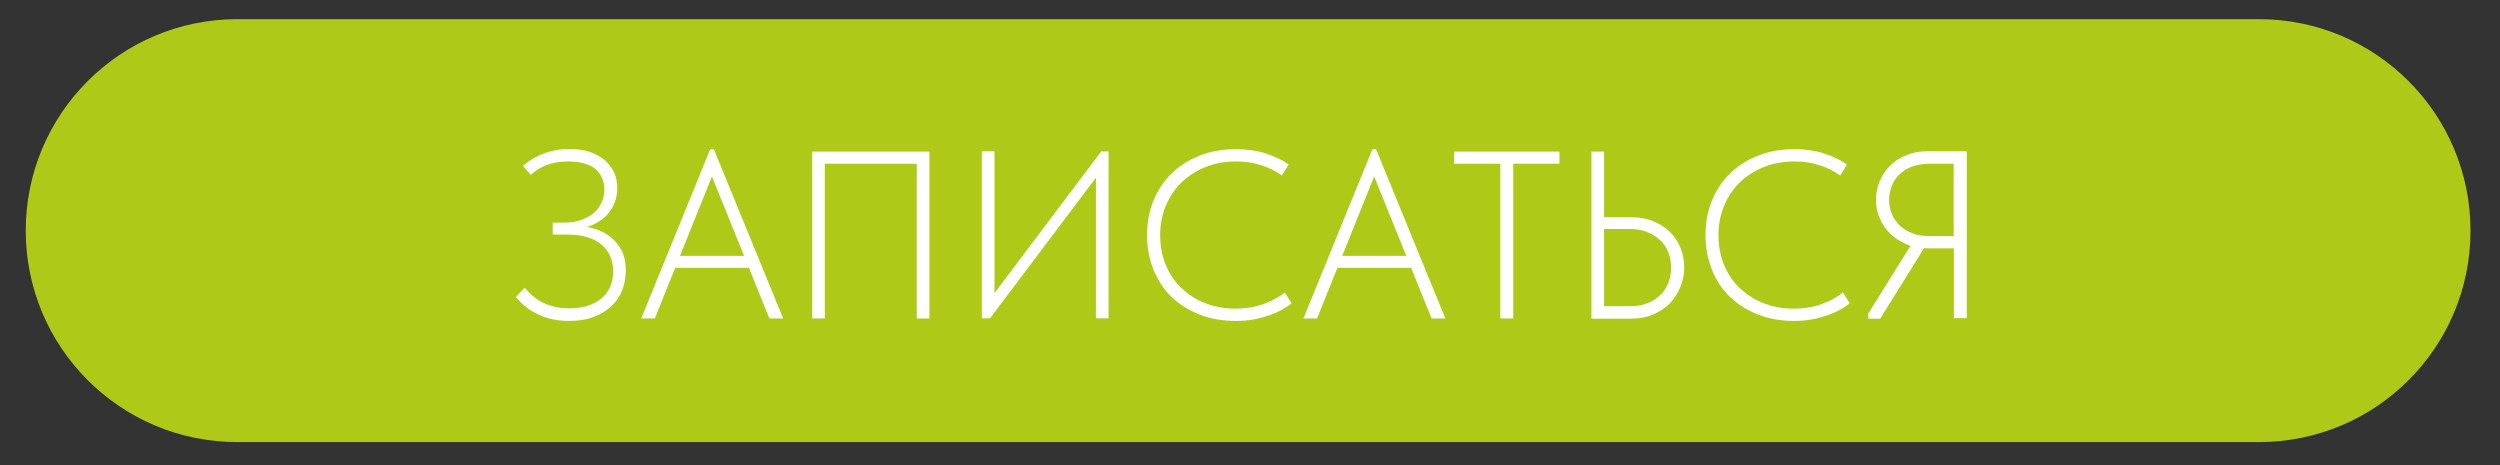 <?xml version="1.0" encoding="UTF-8"?> <svg xmlns="http://www.w3.org/2000/svg" xmlns:xlink="http://www.w3.org/1999/xlink" version="1.0" id="Слой_1" x="0px" y="0px" viewBox="0 0 152.52 28.39" style="enable-background:new 0 0 152.52 28.39;" xml:space="preserve"><rect x="0" y="0" width="152.52" height="28.39" fill="#333333" stroke="none"/> <style type="text/css"> .st0{fill:#ACC916;} .st1{fill:#E34D91;} .st2{fill:#FFFFFF;} .st3{fill:#AEC918;} .st4{fill:#10A4D0;} .st5{fill:#AEC916;} .st6{fill:none;stroke:#AEC916;stroke-miterlimit:10;} .st7{fill:none;stroke:#10A4D0;stroke-miterlimit:10;} .st8{fill:none;stroke:#E34D91;stroke-miterlimit:10;} </style> <path class="st3" d="M137.82,26.97H14.47c-7.13,0-12.9-5.78-12.9-12.9v0c0-7.13,5.78-12.9,12.9-12.9h123.35 c7.13,0,12.9,5.78,12.9,12.9v0C150.73,21.19,144.95,26.97,137.82,26.97z"></path> <g> <g> <path class="st2" d="M32.86,19.2c-0.54-0.25-1-0.61-1.39-1.08l0.54-0.57c0.14,0.17,0.29,0.32,0.45,0.47s0.36,0.28,0.58,0.4 c0.22,0.12,0.47,0.21,0.74,0.28c0.28,0.07,0.59,0.11,0.94,0.11c0.46,0,0.85-0.06,1.19-0.17c0.33-0.12,0.61-0.28,0.84-0.48 c0.22-0.2,0.39-0.45,0.5-0.73s0.16-0.58,0.16-0.9c0-0.31-0.06-0.6-0.17-0.87c-0.11-0.27-0.28-0.51-0.51-0.71 c-0.23-0.2-0.52-0.36-0.87-0.47c-0.35-0.11-0.76-0.17-1.22-0.17h-0.92v-0.73h0.73c0.34,0,0.66-0.05,0.95-0.14 c0.29-0.09,0.55-0.23,0.76-0.4c0.22-0.17,0.39-0.39,0.52-0.64c0.13-0.25,0.19-0.53,0.19-0.84c0-0.27-0.05-0.51-0.15-0.73 c-0.1-0.21-0.24-0.39-0.42-0.54c-0.18-0.15-0.42-0.25-0.69-0.33c-0.28-0.07-0.6-0.11-0.97-0.11c-0.19,0-0.39,0.01-0.59,0.04 c-0.2,0.03-0.4,0.08-0.59,0.14c-0.19,0.06-0.38,0.15-0.56,0.25c-0.18,0.11-0.35,0.24-0.52,0.39l-0.47-0.55 c0.14-0.13,0.3-0.25,0.49-0.37c0.19-0.12,0.4-0.23,0.63-0.33c0.23-0.1,0.49-0.18,0.77-0.24c0.28-0.06,0.59-0.09,0.92-0.09 c0.49,0,0.93,0.06,1.29,0.19c0.37,0.13,0.67,0.3,0.92,0.52c0.24,0.22,0.42,0.47,0.55,0.76s0.18,0.6,0.18,0.93 c0,0.29-0.05,0.57-0.15,0.84c-0.1,0.27-0.25,0.51-0.44,0.74c-0.2,0.23-0.46,0.42-0.77,0.58s-0.69,0.28-1.13,0.36l0.03-0.22 c0.37,0,0.73,0.06,1.09,0.17c0.36,0.11,0.68,0.28,0.96,0.5c0.28,0.22,0.51,0.5,0.68,0.84c0.17,0.33,0.25,0.73,0.25,1.19 c0,0.42-0.07,0.81-0.21,1.19s-0.36,0.7-0.65,0.98s-0.65,0.5-1.08,0.67s-0.94,0.25-1.52,0.25C34.02,19.58,33.4,19.45,32.86,19.2z"></path> <path class="st2" d="M43.33,9.1h0.22l4.23,10.33h-0.84l-3.7-9.15h0.39l-3.68,9.15h-0.83L43.33,9.1z M40.95,15.61h4.95v0.73h-4.95 V15.61z"></path> <path class="st2" d="M49.56,9.25h7.14v10.18h-0.77v-9.6l0.13,0.16h-5.91l0.17-0.16v9.6h-0.77V9.25z"></path> <path class="st2" d="M59.9,9.23h0.77v9.08l-0.23-0.12l6.74-8.95h0.45v10.18h-0.77v-9.14l0.28,0.19l-6.74,8.95H59.9V9.23z"></path> <path class="st2" d="M73.18,19.19c-0.66-0.26-1.23-0.62-1.71-1.08c-0.48-0.46-0.84-1.02-1.1-1.67c-0.26-0.65-0.39-1.35-0.39-2.1 c0-0.76,0.13-1.46,0.39-2.1c0.26-0.64,0.63-1.19,1.11-1.66s1.05-0.83,1.72-1.09C73.87,9.23,74.6,9.1,75.4,9.1 c0.68,0,1.29,0.09,1.82,0.26c0.53,0.17,1,0.4,1.4,0.67l-0.41,0.68c-0.37-0.27-0.79-0.48-1.27-0.63c-0.47-0.15-0.98-0.23-1.51-0.23 c-0.72,0-1.36,0.12-1.93,0.36c-0.57,0.24-1.06,0.56-1.46,0.96c-0.4,0.4-0.71,0.88-0.93,1.42c-0.22,0.54-0.33,1.12-0.33,1.75 c0,0.66,0.11,1.27,0.34,1.82c0.23,0.55,0.55,1.03,0.96,1.42c0.41,0.39,0.9,0.7,1.46,0.92c0.56,0.22,1.17,0.33,1.84,0.33 c0.27,0,0.55-0.02,0.82-0.06s0.54-0.1,0.79-0.19c0.25-0.09,0.5-0.19,0.73-0.31s0.45-0.26,0.66-0.43l0.42,0.66 c-0.17,0.15-0.38,0.28-0.62,0.41c-0.24,0.13-0.5,0.25-0.79,0.34c-0.29,0.1-0.59,0.18-0.92,0.24c-0.33,0.06-0.68,0.09-1.05,0.09 C74.59,19.58,73.84,19.45,73.18,19.19z"></path> <path class="st2" d="M83.73,9.1h0.22l4.23,10.33h-0.84l-3.7-9.15h0.39l-3.68,9.15h-0.83L83.73,9.1z M81.35,15.61h4.95v0.73h-4.95 V15.61z"></path> <path class="st2" d="M91.53,9.99h-2.82V9.25h6.43v0.74h-2.82v9.44h-0.79V9.99z"></path> <path class="st2" d="M97.09,9.25h0.77v4h1.63c0.51,0,0.97,0.08,1.38,0.25s0.75,0.39,1.03,0.67c0.28,0.28,0.49,0.61,0.63,0.97 c0.15,0.37,0.22,0.76,0.22,1.18c0,0.4-0.07,0.78-0.22,1.16c-0.15,0.37-0.36,0.71-0.63,1c-0.28,0.29-0.62,0.52-1.03,0.7 s-0.87,0.26-1.38,0.26h-2.4V9.25z M100.5,18.5c0.32-0.13,0.58-0.3,0.8-0.51c0.22-0.21,0.38-0.46,0.49-0.75 c0.11-0.29,0.16-0.59,0.16-0.91s-0.05-0.62-0.16-0.91c-0.11-0.29-0.27-0.54-0.49-0.75c-0.22-0.21-0.49-0.38-0.8-0.51 s-0.68-0.19-1.1-0.19h-1.54v4.71h1.53C99.82,18.69,100.19,18.63,100.5,18.5z"></path> <path class="st2" d="M107.25,19.19c-0.66-0.26-1.23-0.62-1.71-1.08c-0.48-0.46-0.84-1.02-1.1-1.67c-0.26-0.65-0.39-1.35-0.39-2.1 c0-0.76,0.13-1.46,0.39-2.1c0.26-0.64,0.63-1.19,1.11-1.66s1.05-0.83,1.72-1.09c0.66-0.26,1.39-0.39,2.19-0.39 c0.68,0,1.29,0.09,1.82,0.26c0.53,0.17,1,0.4,1.4,0.67l-0.41,0.68c-0.37-0.27-0.79-0.48-1.27-0.63c-0.47-0.15-0.98-0.23-1.51-0.23 c-0.72,0-1.36,0.12-1.93,0.36c-0.57,0.24-1.06,0.56-1.46,0.96c-0.4,0.4-0.71,0.88-0.93,1.42c-0.22,0.54-0.33,1.12-0.33,1.75 c0,0.66,0.11,1.27,0.34,1.82c0.23,0.55,0.55,1.03,0.96,1.42c0.41,0.39,0.9,0.7,1.46,0.92c0.56,0.22,1.17,0.33,1.84,0.33 c0.27,0,0.55-0.02,0.82-0.06s0.54-0.1,0.79-0.19c0.25-0.09,0.5-0.19,0.73-0.31s0.45-0.26,0.65-0.43l0.42,0.66 c-0.17,0.15-0.38,0.28-0.62,0.41c-0.24,0.13-0.5,0.25-0.79,0.34c-0.29,0.1-0.59,0.18-0.92,0.24c-0.33,0.06-0.68,0.09-1.05,0.09 C108.66,19.58,107.92,19.45,107.25,19.19z"></path> <path class="st2" d="M113.98,19.13l2.71-4.35l0.76,0.25l-2.74,4.41h-0.73V19.13z M119.19,15.15h-1.57c-0.5,0-0.94-0.08-1.32-0.25 s-0.72-0.38-0.99-0.65s-0.48-0.58-0.63-0.93c-0.15-0.35-0.23-0.72-0.23-1.1c0-0.41,0.07-0.79,0.22-1.15 c0.15-0.36,0.35-0.67,0.63-0.95s0.6-0.49,0.98-0.65c0.38-0.16,0.81-0.24,1.29-0.24h2.42v10.18h-0.79V15.15z M119.19,14.41V9.99 h-1.48c-0.39,0-0.74,0.06-1.05,0.17s-0.57,0.28-0.78,0.48c-0.21,0.2-0.37,0.44-0.47,0.71s-0.16,0.56-0.16,0.86 s0.06,0.58,0.17,0.85c0.11,0.27,0.27,0.5,0.48,0.7c0.21,0.2,0.47,0.36,0.77,0.47c0.31,0.12,0.65,0.17,1.03,0.17H119.19z"></path> </g> </g> </svg> 